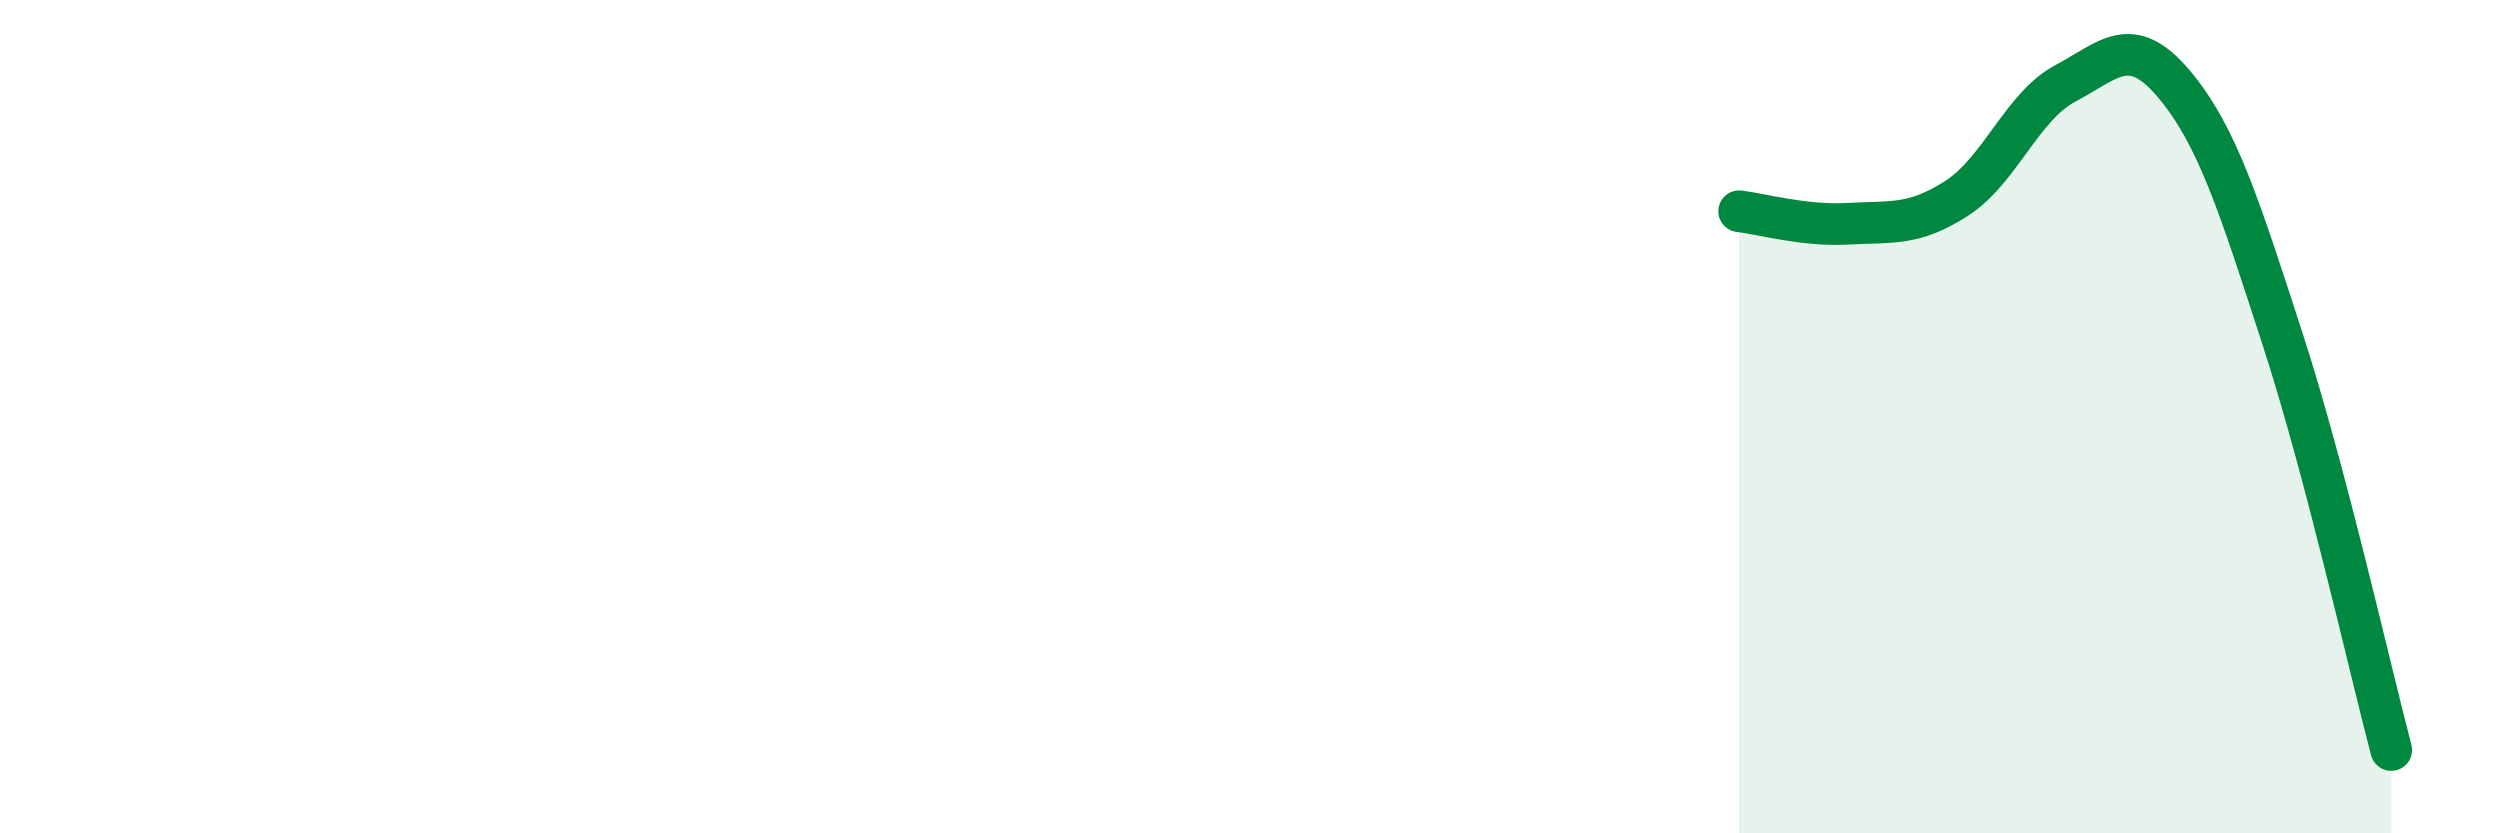 
    <svg width="60" height="20" viewBox="0 0 60 20" xmlns="http://www.w3.org/2000/svg">
      <path
        d="M 41.74,5.07 C 42.26,5.13 43.31,5.43 44.35,5.37 C 45.39,5.31 45.92,5.43 46.96,4.76 C 48,4.09 48.53,2.55 49.57,2 C 50.61,1.45 51.13,0.78 52.17,2.01 C 53.21,3.24 53.74,4.93 54.78,8.13 C 55.82,11.33 56.87,16.03 57.39,18L57.39 20L41.74 20Z"
        fill="#008740"
        opacity="0.1"
        stroke-linecap="round"
        stroke-linejoin="round"
      />
      <path
        d="M 41.74,5.07 C 42.26,5.13 43.31,5.43 44.35,5.37 C 45.39,5.31 45.92,5.43 46.96,4.76 C 48,4.09 48.53,2.55 49.57,2 C 50.61,1.45 51.13,0.78 52.17,2.01 C 53.21,3.24 53.74,4.93 54.78,8.13 C 55.82,11.33 56.87,16.03 57.39,18"
        stroke="#008740"
        stroke-width="1"
        fill="none"
        stroke-linecap="round"
        stroke-linejoin="round"
      />
    </svg>
  
